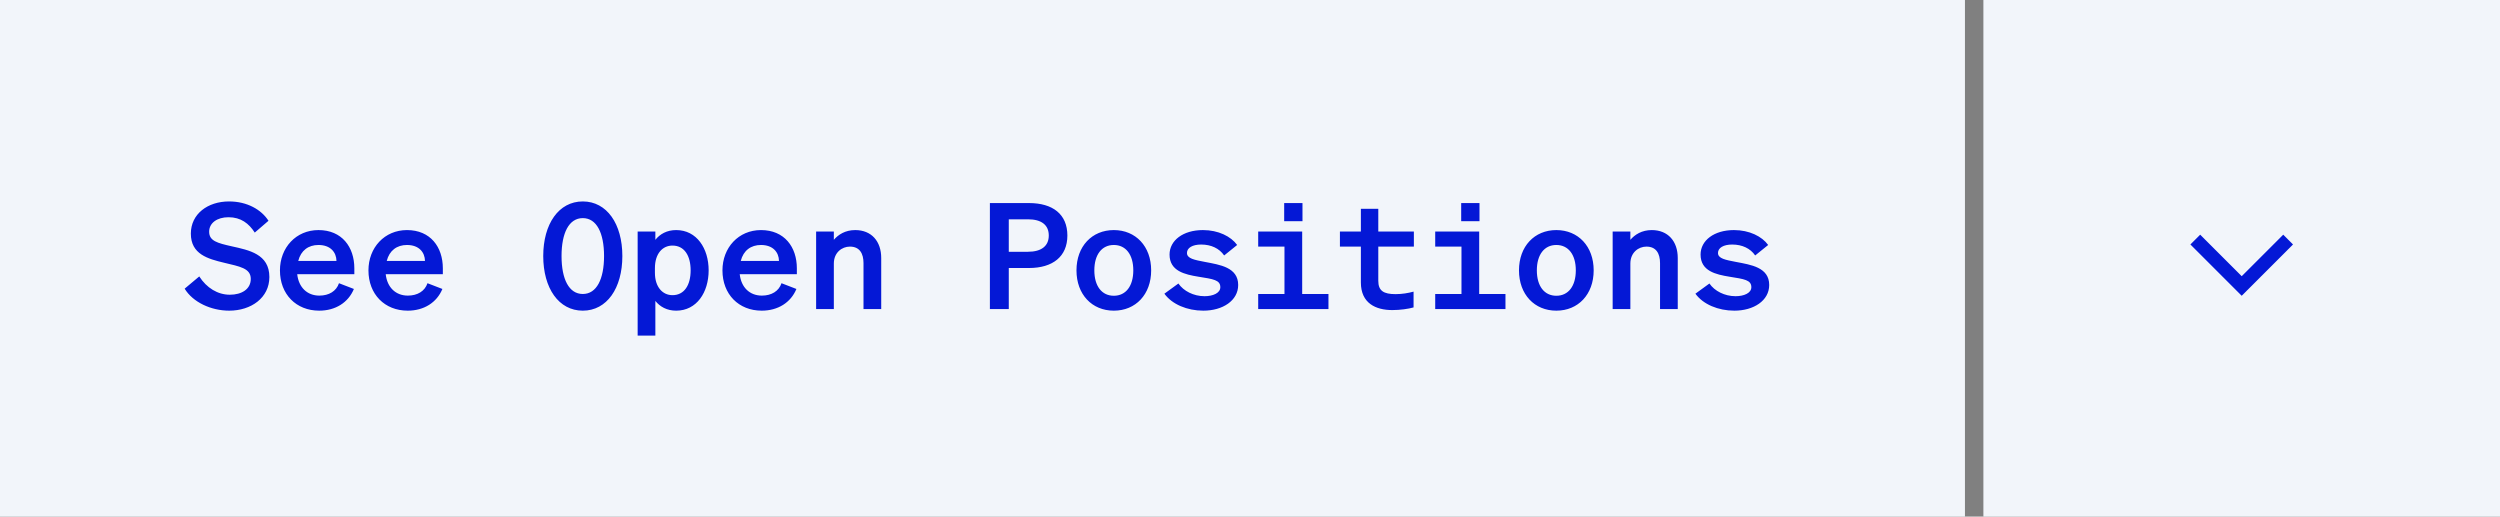 <?xml version="1.0" encoding="utf-8"?>
<svg xmlns="http://www.w3.org/2000/svg" fill="none" height="56" viewBox="0 0 271 56" width="271">
<rect x="0" y="0" width="271" height="56" fill="#808080" stroke="none"/>
<rect fill="#F2F5FA" height="56" width="213"/>
<path d="M20.016 31.292L21.6 29.964C22.4 31.212 23.6 31.948 24.912 31.948C26.208 31.948 27.184 31.34 27.184 30.236C27.184 29.068 25.984 28.892 24.272 28.476C22.544 28.06 20.688 27.564 20.688 25.324C20.688 23.196 22.512 21.836 24.832 21.836C26.8 21.836 28.336 22.732 29.104 23.932L27.616 25.212C26.976 24.22 26.112 23.548 24.768 23.548C23.536 23.548 22.672 24.172 22.672 25.116C22.672 26.124 23.568 26.348 25.12 26.7C26.976 27.116 29.2 27.532 29.2 30.028C29.2 32.284 27.216 33.676 24.848 33.676C22.88 33.676 20.912 32.764 20.016 31.292ZM34.602 33.676C32.106 33.676 30.346 31.9 30.346 29.308C30.346 26.844 32.09 24.94 34.522 24.94C37.066 24.94 38.41 26.78 38.41 29.084V29.724H32.218C32.378 31.164 33.306 32.044 34.618 32.044C35.658 32.044 36.458 31.564 36.746 30.7L38.362 31.324C37.754 32.796 36.362 33.676 34.602 33.676ZM34.522 26.556C33.434 26.556 32.618 27.148 32.33 28.284H36.474C36.458 27.356 35.834 26.556 34.522 26.556ZM44.196 33.676C41.7 33.676 39.94 31.9 39.94 29.308C39.94 26.844 41.684 24.94 44.115 24.94C46.66 24.94 48.004 26.78 48.004 29.084V29.724H41.812C41.971 31.164 42.9 32.044 44.212 32.044C45.252 32.044 46.051 31.564 46.34 30.7L47.956 31.324C47.347 32.796 45.956 33.676 44.196 33.676ZM44.115 26.556C43.028 26.556 42.212 27.148 41.923 28.284H46.068C46.051 27.356 45.428 26.556 44.115 26.556ZM63.175 33.676C60.567 33.676 58.887 31.244 58.887 27.756C58.887 24.268 60.567 21.836 63.175 21.836C65.783 21.836 67.463 24.268 67.463 27.756C67.463 31.244 65.783 33.676 63.175 33.676ZM63.175 23.644C61.671 23.644 60.871 25.26 60.871 27.756C60.871 30.252 61.671 31.868 63.175 31.868C64.679 31.868 65.479 30.252 65.479 27.756C65.479 25.26 64.679 23.644 63.175 23.644ZM73.297 33.676C72.289 33.676 71.537 33.244 71.041 32.62V36.38H69.121V25.1H71.041V25.996C71.537 25.372 72.289 24.94 73.297 24.94C75.521 24.94 76.817 26.924 76.817 29.308C76.817 31.692 75.521 33.676 73.297 33.676ZM70.993 29.068V29.564C70.993 31.116 71.825 31.996 72.897 31.996C74.177 31.996 74.865 30.908 74.865 29.308C74.865 27.708 74.177 26.62 72.897 26.62C71.825 26.62 70.993 27.484 70.993 29.068ZM82.57 33.676C80.075 33.676 78.314 31.9 78.314 29.308C78.314 26.844 80.058 24.94 82.49 24.94C85.034 24.94 86.379 26.78 86.379 29.084V29.724H80.186C80.347 31.164 81.275 32.044 82.587 32.044C83.626 32.044 84.427 31.564 84.715 30.7L86.331 31.324C85.722 32.796 84.331 33.676 82.57 33.676ZM82.49 26.556C81.403 26.556 80.587 27.148 80.299 28.284H84.442C84.427 27.356 83.802 26.556 82.49 26.556ZM88.468 33.5V25.1H90.388V25.996C90.868 25.436 91.62 24.94 92.708 24.94C94.468 24.94 95.524 26.156 95.524 27.964V33.5H93.604V28.524C93.604 27.484 93.188 26.732 92.132 26.732C91.268 26.732 90.388 27.372 90.388 28.572V33.5H88.468ZM109.352 29.052V33.5H107.304V22.012H111.544C114.104 22.012 115.704 23.212 115.704 25.532C115.704 27.82 114.104 29.052 111.544 29.052H109.352ZM109.352 27.292H111.432C112.904 27.292 113.688 26.652 113.688 25.532C113.688 24.396 112.904 23.772 111.432 23.772H109.352V27.292ZM124.786 29.308C124.786 31.916 123.106 33.676 120.738 33.676C118.37 33.676 116.69 31.916 116.69 29.308C116.69 26.7 118.37 24.94 120.738 24.94C123.106 24.94 124.786 26.7 124.786 29.308ZM118.626 29.308C118.626 31.02 119.442 32.06 120.738 32.06C122.034 32.06 122.85 31.02 122.85 29.308C122.85 27.596 122.034 26.556 120.738 26.556C119.442 26.556 118.626 27.596 118.626 29.308ZM126.219 31.836L127.739 30.732C128.299 31.548 129.387 32.108 130.571 32.108C131.483 32.108 132.283 31.772 132.283 31.132C132.283 30.348 131.515 30.252 129.915 29.996C128.443 29.756 126.779 29.388 126.779 27.596C126.779 26.06 128.251 24.94 130.395 24.94C132.075 24.94 133.435 25.628 134.107 26.556L132.699 27.692C132.171 26.924 131.291 26.508 130.203 26.508C129.275 26.508 128.667 26.86 128.667 27.42C128.667 28.028 129.467 28.172 130.635 28.396C132.219 28.7 134.219 28.972 134.219 30.892C134.219 32.588 132.539 33.676 130.443 33.676C128.683 33.676 127.051 32.988 126.219 31.836ZM139.205 23.98V22.012H141.189V23.98H139.205ZM136.389 33.5V31.868H139.237V26.732H136.389V25.1H141.157V31.868H144.005V33.5H136.389ZM147.519 30.62V26.732H145.247V25.1H147.519V22.636H149.407V25.1H153.263V26.732H149.407V30.444C149.407 31.532 149.999 31.884 151.279 31.884C151.983 31.884 152.639 31.772 153.231 31.612V33.324C152.671 33.484 151.775 33.612 150.927 33.612C149.135 33.612 147.519 32.876 147.519 30.62ZM158.393 23.98V22.012H160.377V23.98H158.393ZM155.577 33.5V31.868H158.424V26.732H155.577V25.1H160.345V31.868H163.193V33.5H155.577ZM172.754 29.308C172.754 31.916 171.074 33.676 168.706 33.676C166.338 33.676 164.658 31.916 164.658 29.308C164.658 26.7 166.338 24.94 168.706 24.94C171.074 24.94 172.754 26.7 172.754 29.308ZM166.594 29.308C166.594 31.02 167.41 32.06 168.706 32.06C170.002 32.06 170.818 31.02 170.818 29.308C170.818 27.596 170.002 26.556 168.706 26.556C167.41 26.556 166.594 27.596 166.594 29.308ZM174.812 33.5V25.1H176.732V25.996C177.212 25.436 177.964 24.94 179.052 24.94C180.812 24.94 181.868 26.156 181.868 27.964V33.5H179.948V28.524C179.948 27.484 179.532 26.732 178.476 26.732C177.612 26.732 176.732 27.372 176.732 28.572V33.5H174.812ZM183.782 31.836L185.302 30.732C185.862 31.548 186.95 32.108 188.134 32.108C189.046 32.108 189.846 31.772 189.846 31.132C189.846 30.348 189.078 30.252 187.478 29.996C186.006 29.756 184.342 29.388 184.342 27.596C184.342 26.06 185.814 24.94 187.958 24.94C189.638 24.94 190.998 25.628 191.67 26.556L190.262 27.692C189.734 26.924 188.854 26.508 187.766 26.508C186.838 26.508 186.23 26.86 186.23 27.42C186.23 28.028 187.03 28.172 188.198 28.396C189.782 28.7 191.782 28.972 191.782 30.892C191.782 32.588 190.102 33.676 188.006 33.676C186.246 33.676 184.614 32.988 183.782 31.836Z" fill="#0418D6"/>
<rect fill="#F2F5FA" height="56" transform="translate(215)" width="56"/>
<path d="M243 32.062L242.47 31.533L237.97 27.033L237.438 26.501L238.5 25.439L239.029 25.969L243 29.939L246.97 25.971L247.5 25.439L248.562 26.501L248.032 27.03L243.532 31.53L243 32.062Z" fill="#0418D6"/>
</svg>